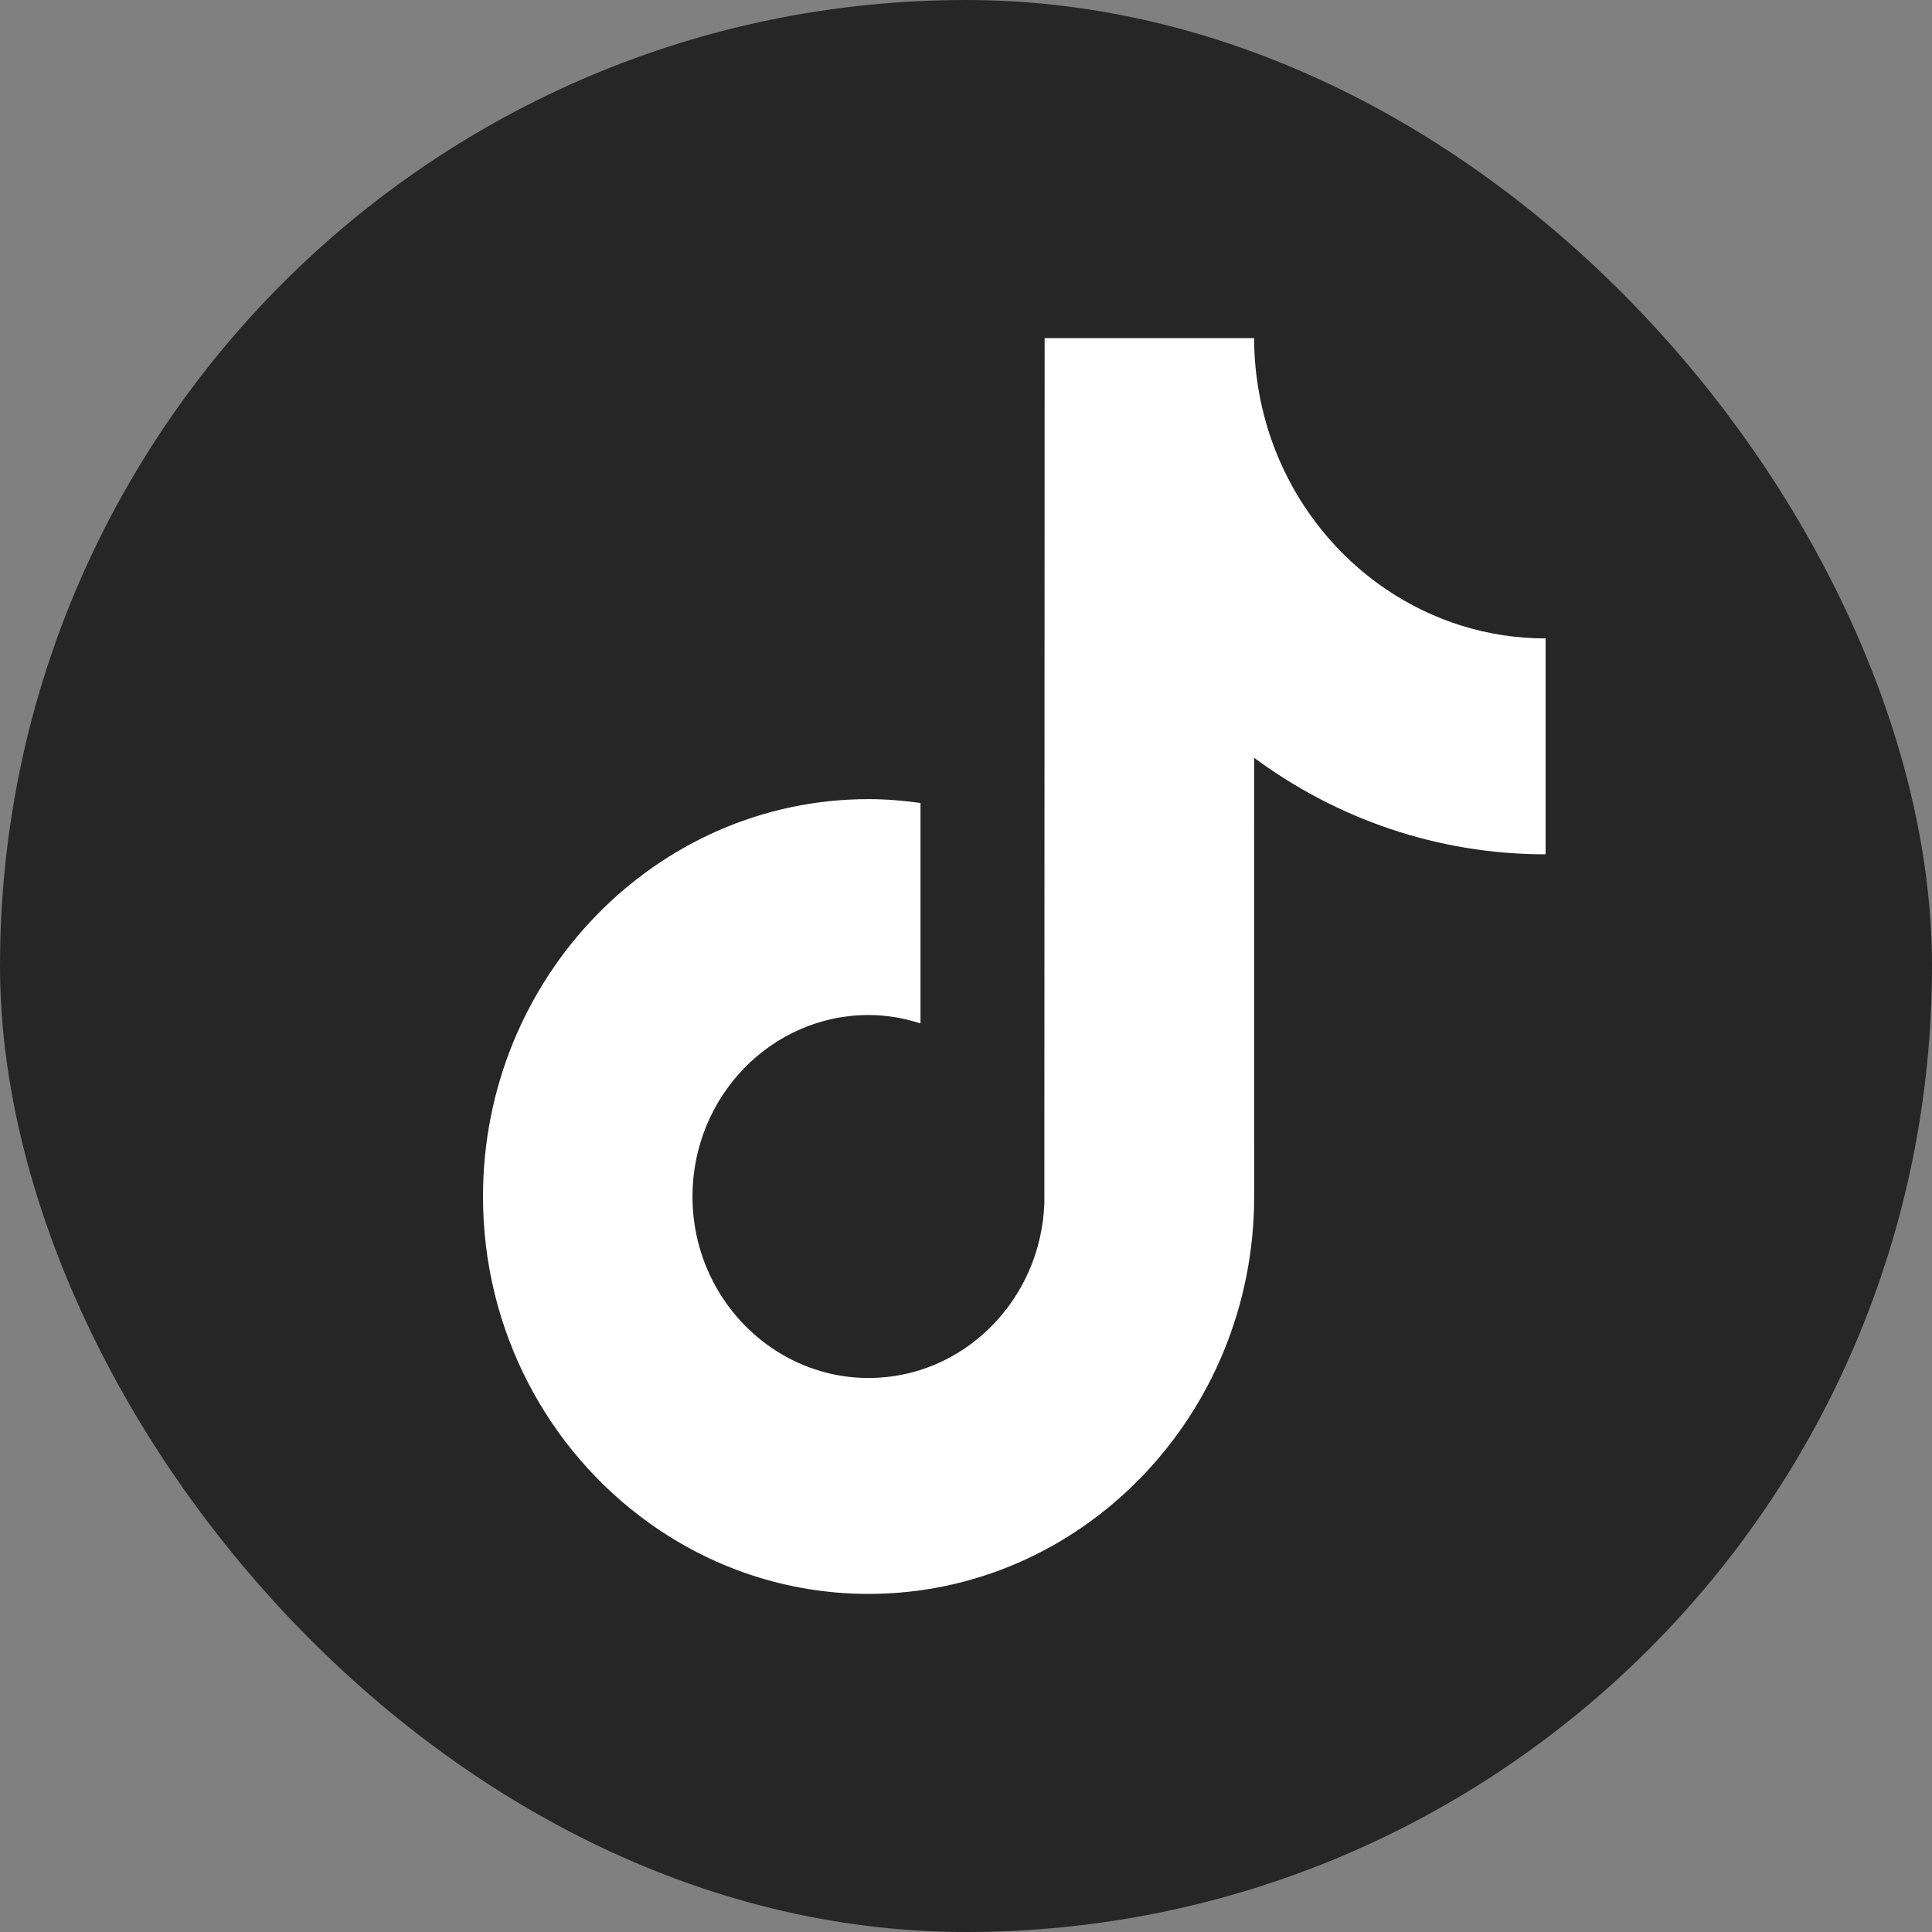 <svg width="40" height="40" viewBox="0 0 40 40" fill="none" xmlns="http://www.w3.org/2000/svg">
<rect x="0" y="0" width="40" height="40" fill="#808080" stroke="none"/>
<rect width="40" height="40" rx="20" fill="#262626"/>
<g clip-path="url(#clip0_1790_13969)">
<path d="M28.714 12.211C27.355 11.298 26.375 9.837 26.068 8.134C26.002 7.766 25.965 7.388 25.965 7H21.628L21.622 24.914C21.549 26.92 19.947 28.53 17.983 28.53C17.373 28.53 16.798 28.373 16.292 28.099C15.131 27.469 14.337 26.216 14.337 24.773C14.337 22.701 15.973 21.015 17.983 21.015C18.358 21.015 18.718 21.079 19.058 21.189V16.625C18.706 16.576 18.348 16.545 17.983 16.545C13.581 16.545 10 20.236 10 24.773C10 27.556 11.349 30.019 13.408 31.509C14.705 32.448 16.282 33 17.983 33C22.385 33 25.966 29.309 25.966 24.773L25.965 15.689C27.666 16.947 29.751 17.688 32 17.688V13.218C30.789 13.218 29.661 12.848 28.714 12.211Z" fill="white"/>
</g>
<defs>
<clipPath id="clip0_1790_13969">
<rect width="22" height="26" fill="white" transform="translate(10 7)"/>
</clipPath>
</defs>
</svg>
